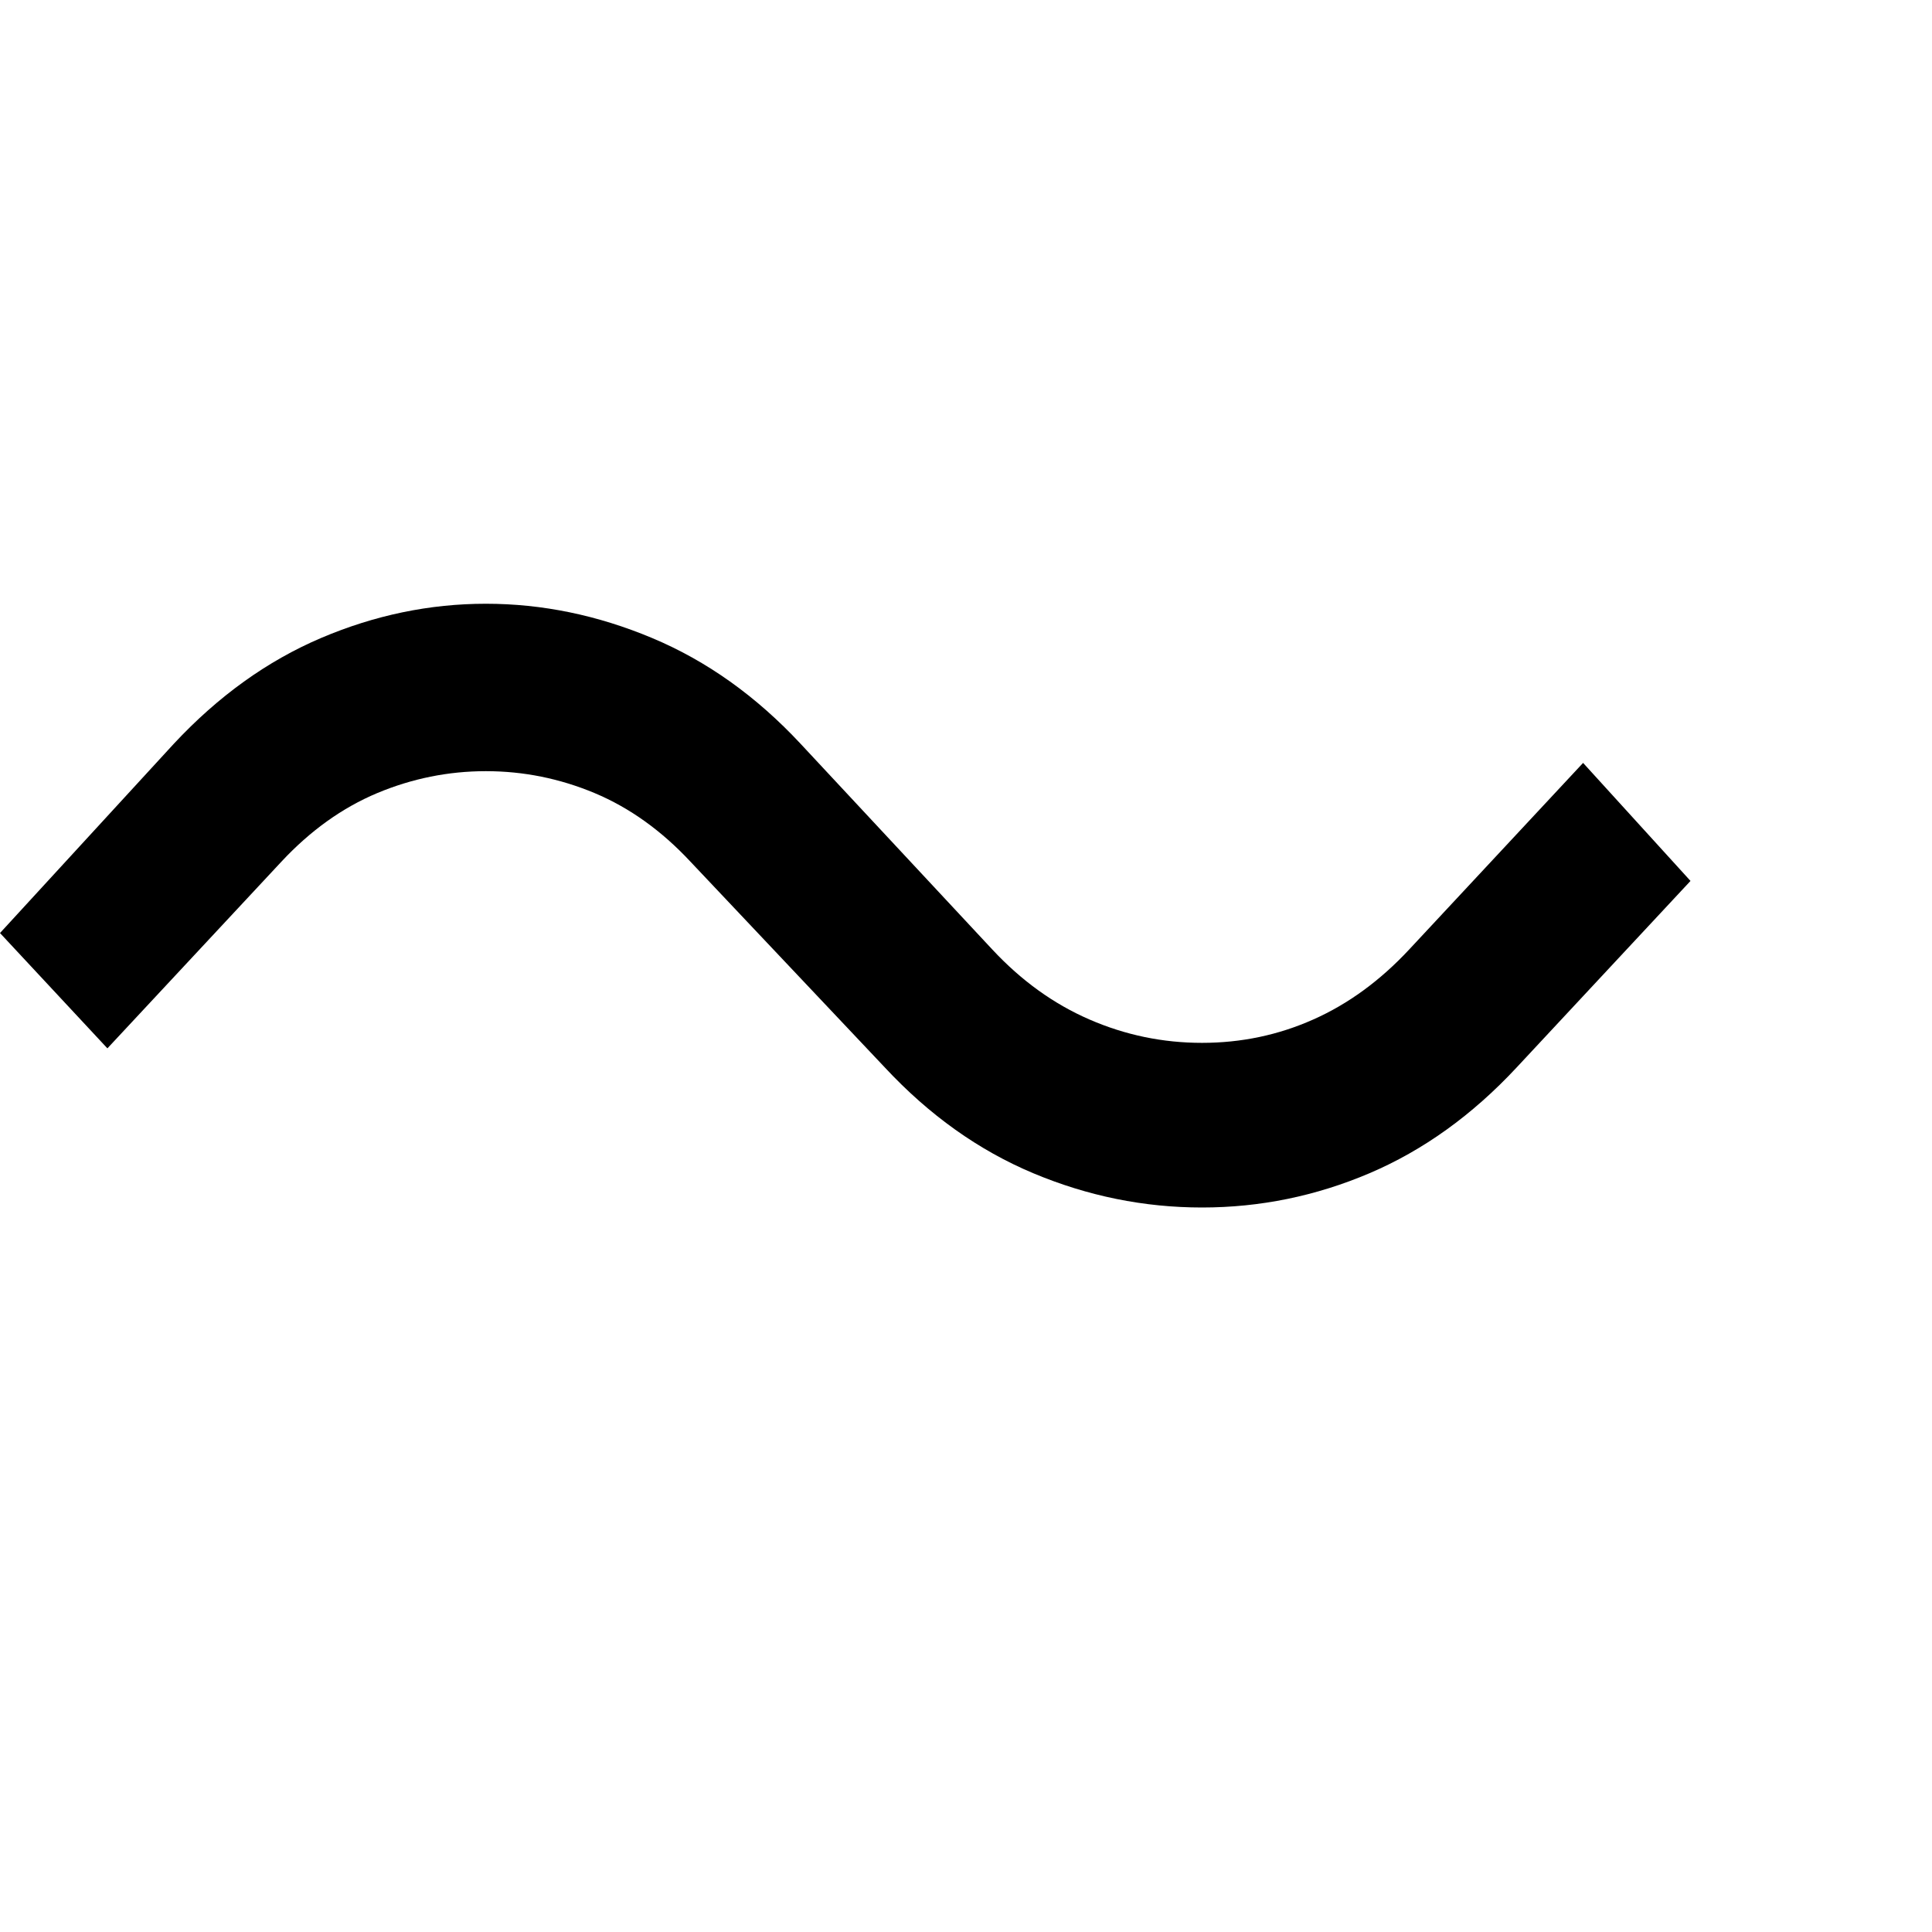 <svg width="32" height="32" viewBox="0 0 32 32" fill="none" xmlns="http://www.w3.org/2000/svg">
<path d="M25.119 17.682C24.385 18.47 23.573 19.053 22.684 19.432C21.794 19.811 20.869 20 19.909 20C18.949 20 18.017 19.811 17.113 19.432C16.21 19.053 15.391 18.47 14.657 17.682L11.437 14.273C10.957 13.758 10.428 13.379 9.849 13.136C9.27 12.894 8.67 12.773 8.048 12.773C7.427 12.773 6.827 12.894 6.248 13.136C5.669 13.379 5.14 13.758 4.66 14.273L1.779 17.364L0 15.454L2.88 12.318C3.615 11.53 4.427 10.947 5.316 10.568C6.206 10.189 7.116 10 8.048 10C8.98 10 9.898 10.189 10.802 10.568C11.706 10.947 12.524 11.53 13.259 12.318L16.436 15.727C16.916 16.242 17.452 16.629 18.045 16.886C18.638 17.144 19.26 17.273 19.909 17.273C20.559 17.273 21.173 17.144 21.752 16.886C22.331 16.629 22.86 16.242 23.34 15.727L26.221 12.636L28 14.591L25.119 17.682Z" fill="black"/>
</svg>
